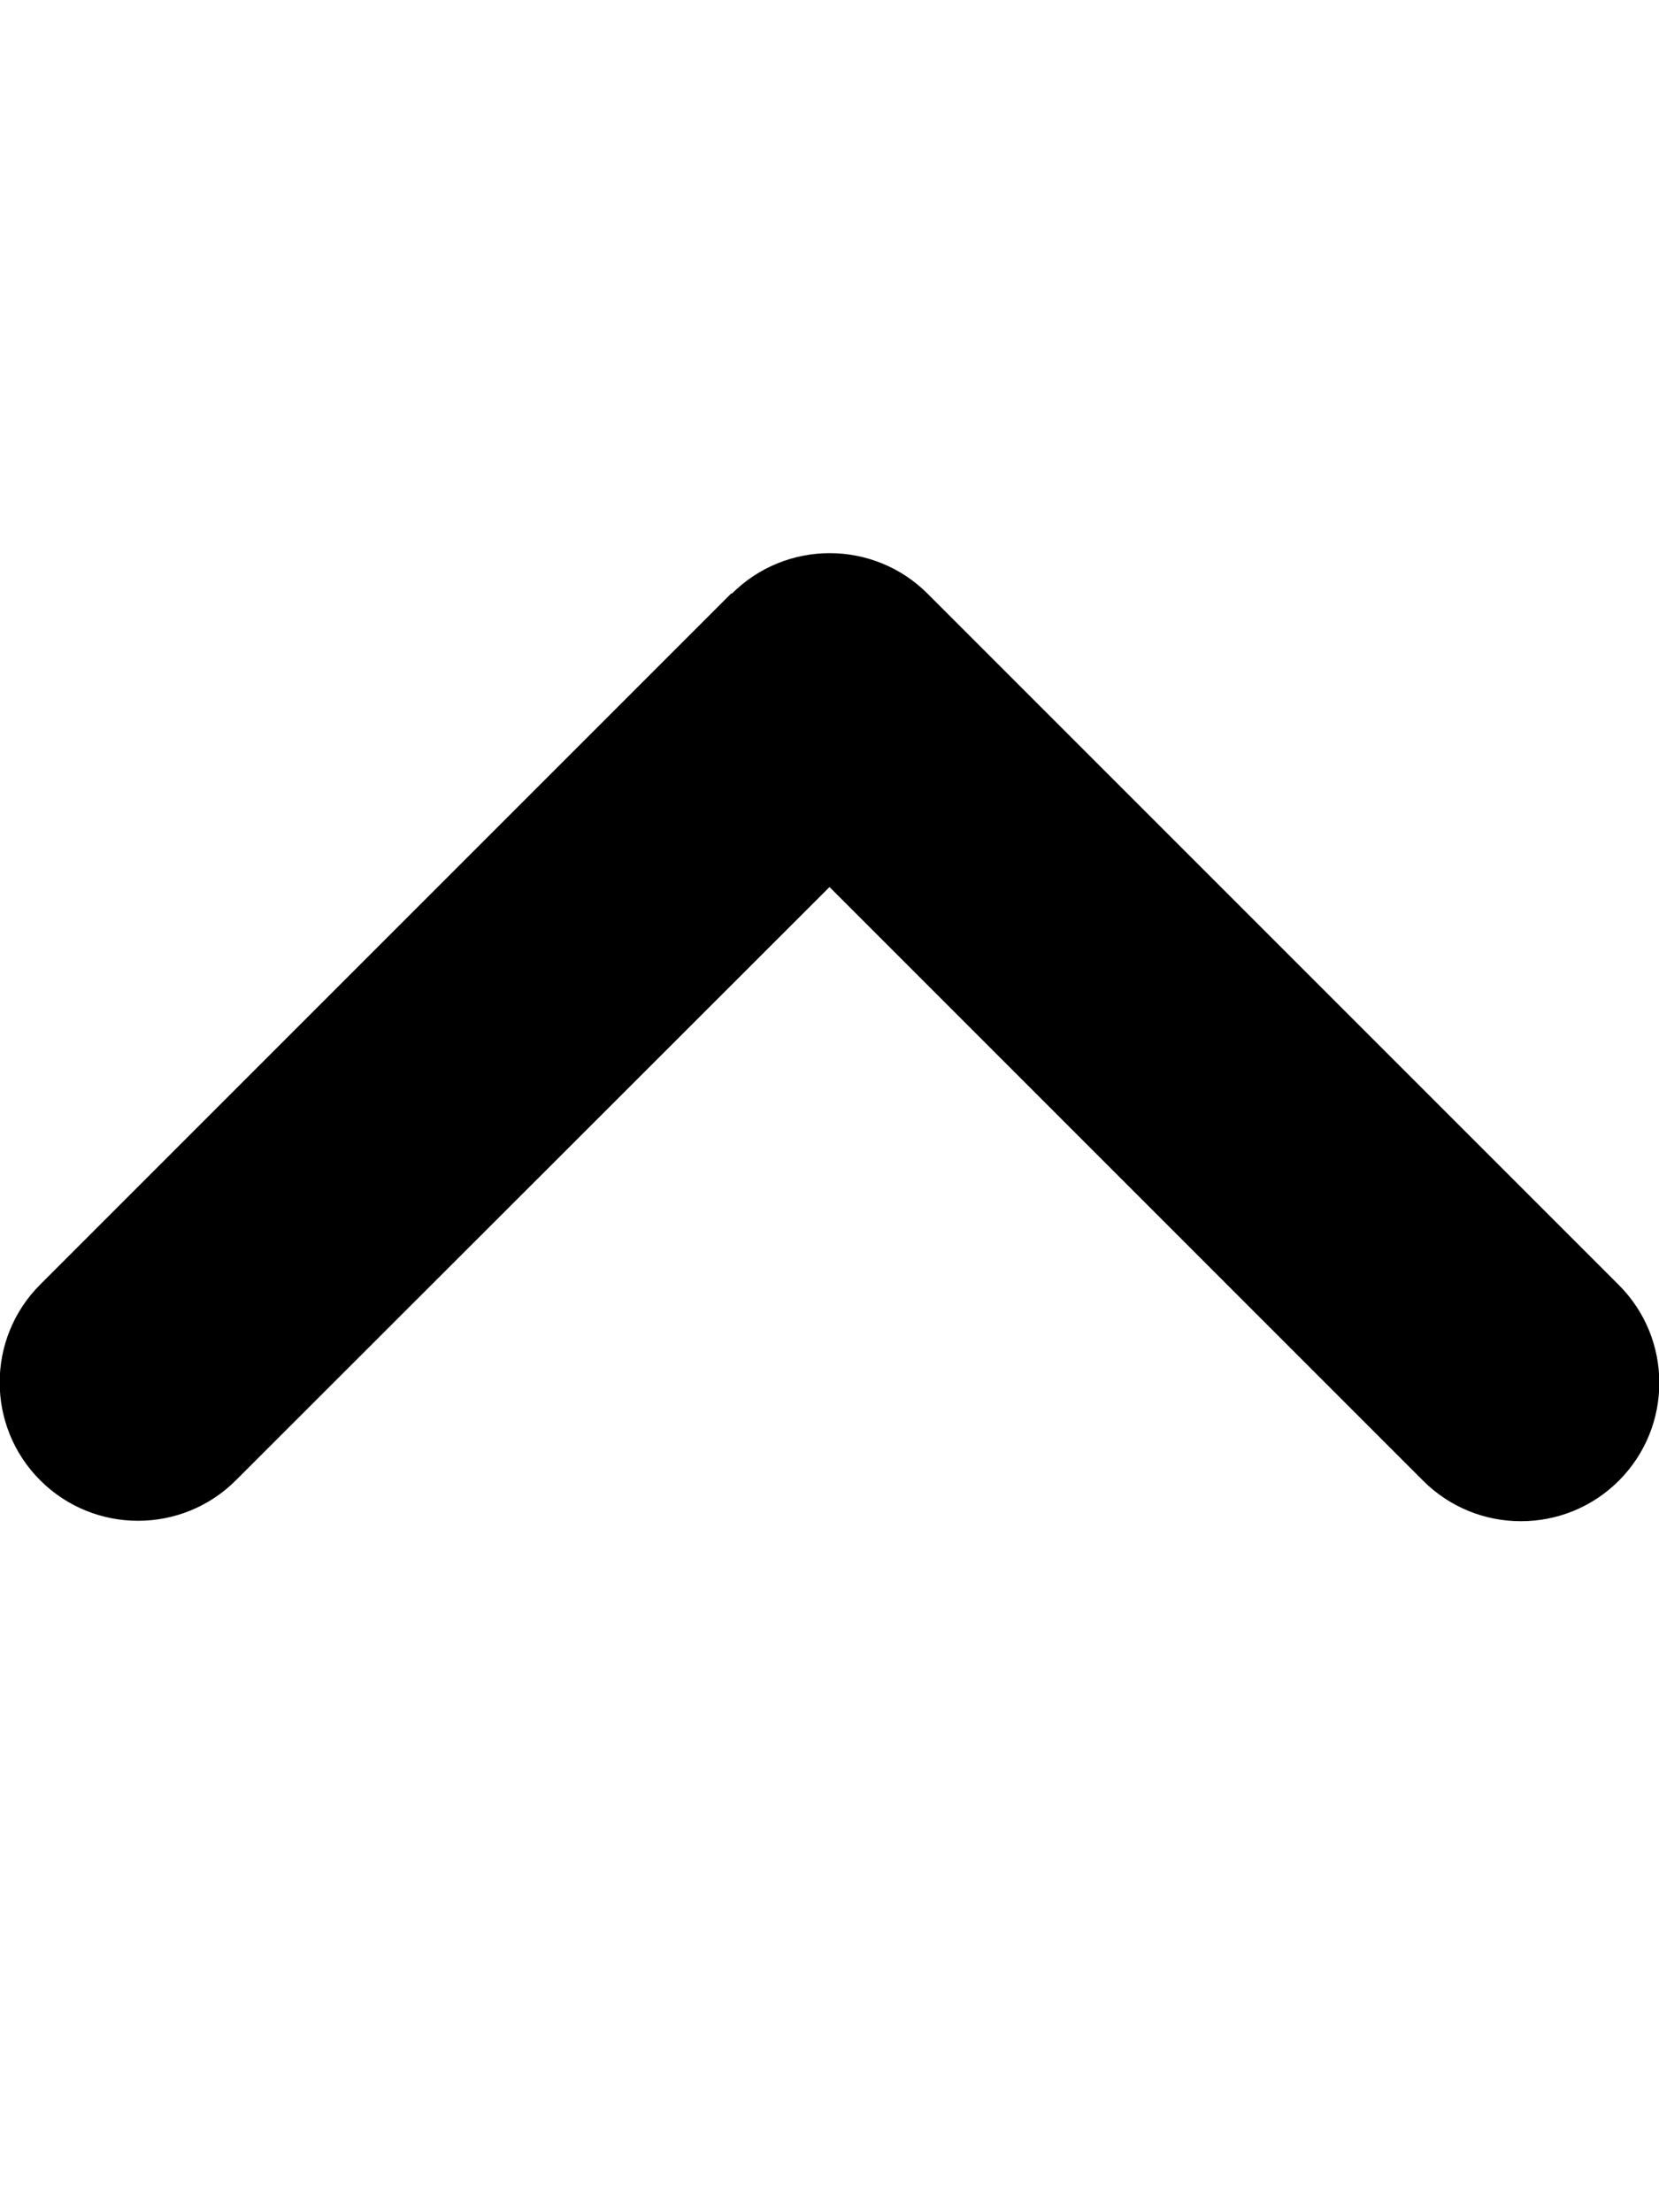 <svg aria-hidden="true" focusable="false" data-prefix="fas" data-icon="angle-up" class="svg-inline--fa fa-angle-up " role="img" xmlns="http://www.w3.org/2000/svg" viewBox="0 0 384 512"><path fill="currentColor" d="M169.4 137.4c12.5-12.5 32.8-12.5 45.3 0l160 160c12.5 12.5 12.5 32.8 0 45.3s-32.8 12.5-45.3 0L192 205.3 54.6 342.6c-12.5 12.5-32.8 12.5-45.3 0s-12.5-32.8 0-45.3l160-160z"></path></svg>